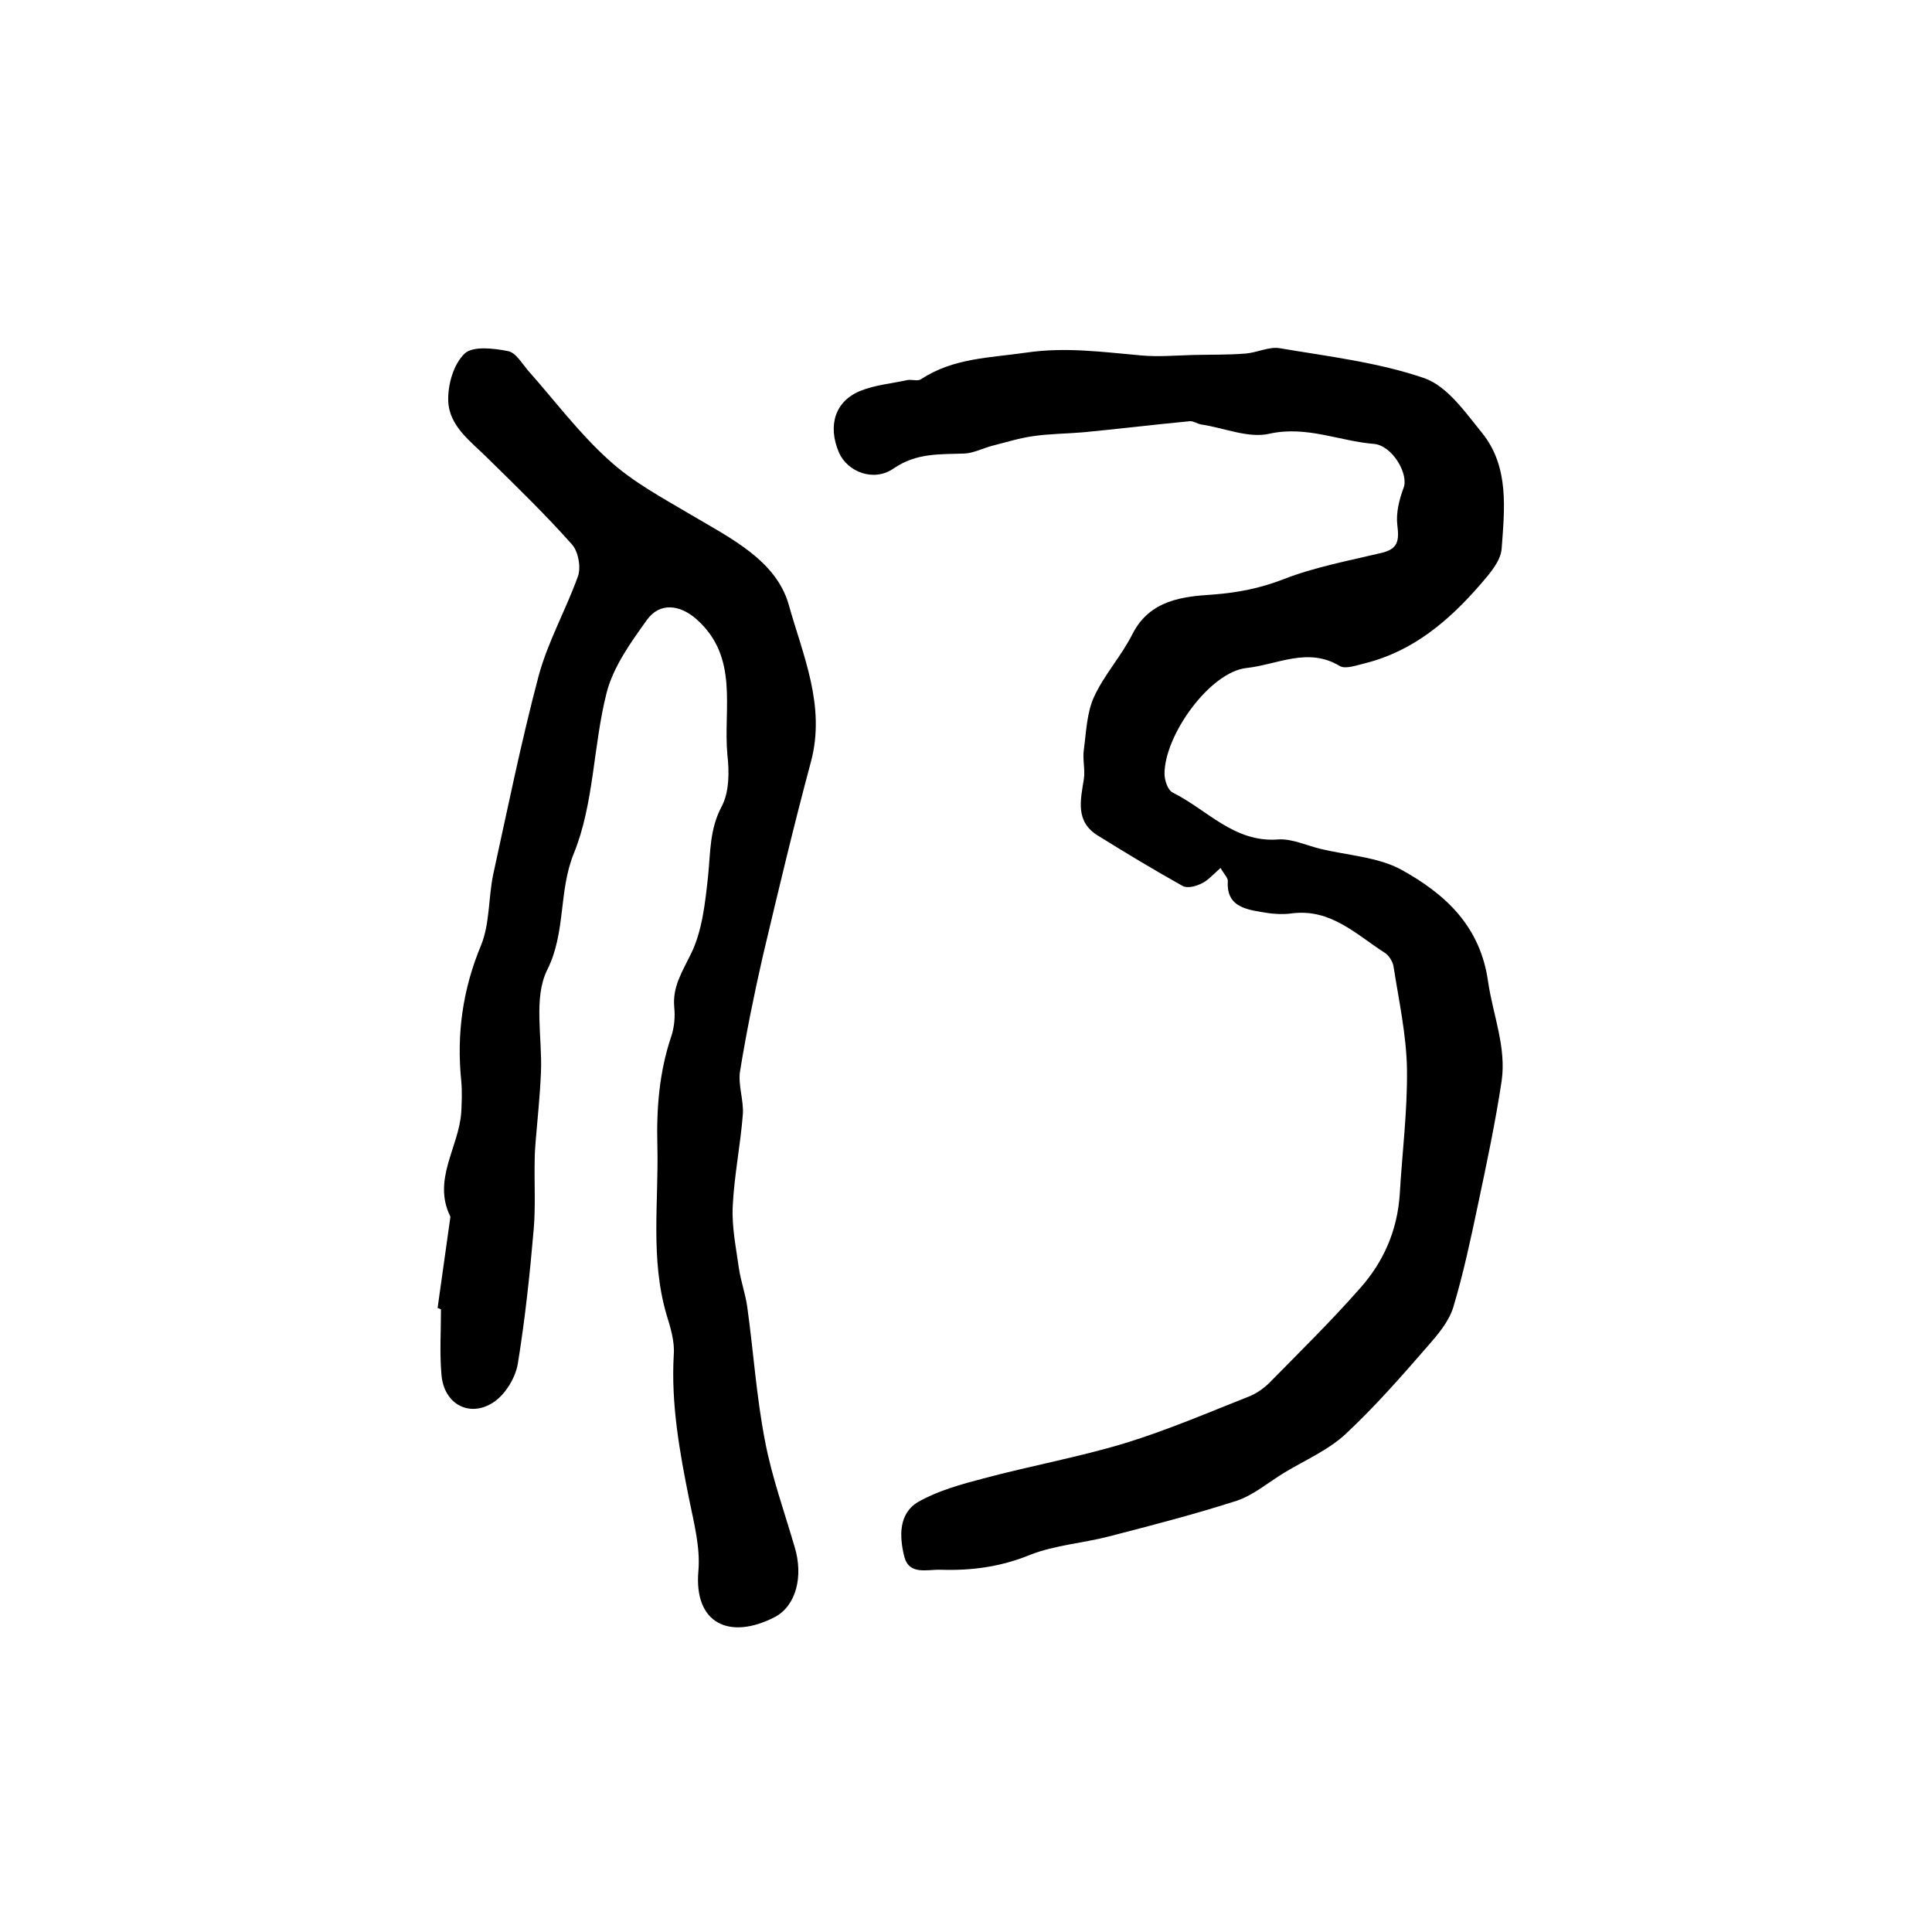 <?xml version="1.0" encoding="utf-8"?>
<!-- Generator: Adobe Illustrator 22.0.0, SVG Export Plug-In . SVG Version: 6.00 Build 0)  -->
<svg version="1.1" id="图层_1" xmlns="http://www.w3.org/2000/svg" xmlns:xlink="http://www.w3.org/1999/xlink" x="0px" y="0px"
	 viewBox="0 0 400 400" style="enable-background:new 0 0 400 400;" xml:space="preserve">
<style type="text/css">
	.st0{fill:#FFFFFF;}
</style>
<g>
	
	<path d="M252.7,179.7c-1.6,1.4-2.6,2.6-3.9,3.2c-1.2,0.6-3,1.1-4,0.5c-5.9-3.3-11.7-6.8-17.5-10.4c-4.7-2.9-3.6-7.3-2.9-11.7
		c0.3-2-0.3-4.1,0-6.1c0.5-3.7,0.6-7.6,2.1-10.9c2.1-4.6,5.7-8.5,8-13.1c3.6-7,10.4-7.7,16.6-8.1c5.2-0.4,9.8-1.3,14.7-3.2
		c6.4-2.5,13.4-3.8,20.1-5.4c3.6-0.8,3.8-2.6,3.4-5.8c-0.3-2.5,0.4-5.3,1.3-7.7c1.1-2.8-2.3-8.8-6.2-9.1c-7.2-0.6-13.9-3.8-21.6-2.1
		c-4.3,1-9.3-1.2-14-1.9c-0.8-0.1-1.6-0.7-2.4-0.7c-7.4,0.7-14.7,1.6-22.1,2.3c-3.5,0.3-7,0.3-10.4,0.8c-2.9,0.4-5.7,1.3-8.5,2
		c-1.9,0.5-3.8,1.5-5.7,1.6c-5.1,0.2-9.9-0.2-14.7,3.1c-4.2,2.9-9.6,0.6-11.3-3.3c-2.4-5.6-0.8-10.7,4.5-12.8c3-1.2,6.4-1.5,9.6-2.2
		c1-0.2,2.2,0.3,2.9-0.2c6.7-4.4,14.2-4.4,21.8-5.5c8.2-1.2,15.9-0.1,23.9,0.6c3.4,0.3,6.9,0,10.4-0.1c3.7-0.1,7.4,0,11.1-0.3
		c2.4-0.2,4.9-1.5,7.1-1.1c10,1.7,20.3,2.9,29.9,6.2c4.8,1.7,8.5,7.1,12,11.4c5.6,7,4.6,15.7,4,23.9c-0.2,2.6-2.5,5.2-4.4,7.4
		c-6.5,7.5-13.9,13.8-23.8,16.3c-1.7,0.4-4.1,1.3-5.3,0.6c-6.6-4-12.9-0.3-19.3,0.4c-7.6,0.8-17,13.9-17,21.9c0,1.4,0.7,3.4,1.7,3.9
		c7.1,3.5,12.7,10.4,21.8,9.7c2.8-0.2,5.8,1.2,8.6,1.9c5.7,1.4,12.1,1.7,17,4.4c9,5,16.3,11.6,17.9,23.2c1,6.8,3.8,13.5,2.8,20.5
		c-1.3,8.6-3.1,17.1-4.9,25.6c-1.5,7.1-3,14.2-5.1,21.2c-0.9,3-3.2,5.7-5.3,8.1c-5.4,6.2-10.9,12.5-16.9,18.1
		c-3.6,3.4-8.5,5.5-12.8,8.1c-3.3,2-6.3,4.6-9.8,5.8c-8.7,2.8-17.6,5.1-26.5,7.4c-5.4,1.4-11.2,1.8-16.3,3.8
		c-6.1,2.5-12.1,3.3-18.5,3.1c-2.9-0.1-6.6,1.2-7.6-2.8c-1-4.1-1.2-8.9,3-11.3c4.1-2.3,8.8-3.6,13.4-4.8c9.7-2.6,19.7-4.4,29.3-7.3
		c8.8-2.7,17.4-6.4,26-9.8c1.6-0.7,3.2-1.9,4.4-3.2c6.2-6.3,12.5-12.5,18.3-19.1c4.9-5.5,7.7-12,8.2-19.4c0.5-8.6,1.6-17.2,1.5-25.8
		c-0.1-7.2-1.7-14.4-2.8-21.5c-0.2-1-1-2.3-1.9-2.8c-5.9-3.8-11.1-9.1-19.1-8.1c-2.1,0.3-4.3,0.1-6.5-0.3c-3.5-0.6-7.1-1.4-6.8-6.3
		C254.3,181.8,253.5,181.1,252.7,179.7z"/>
	<path d="M90.6,270.8c0.9-6.2,1.7-12.3,2.6-18.5c0-0.2,0.1-0.4,0-0.5c-3.7-7.6,1.8-14.3,2.3-21.5c0.1-2.1,0.2-4.3,0-6.5
		c-1-9.7,0.3-19,4.1-28.1c1.8-4.4,1.5-9.7,2.5-14.6c3-13.7,5.8-27.5,9.4-41.1c1.9-7.1,5.7-13.8,8.2-20.8c0.6-1.9,0-5.1-1.3-6.5
		c-5.5-6.2-11.5-12-17.4-17.8c-3.5-3.5-8-6.6-8.2-11.9c-0.1-3.4,1.1-7.6,3.4-9.8c1.7-1.6,6-1.1,9-0.5c1.6,0.3,2.9,2.6,4.2,4.1
		c5.5,6.2,10.5,12.9,16.6,18.4c5,4.6,11.2,7.9,17.1,11.4c8.1,4.8,17.6,9.4,20.2,18.6c2.9,10.4,7.7,20.9,4.6,32.5
		c-3.6,13.4-6.8,26.9-10,40.4c-1.8,7.9-3.4,15.8-4.7,23.8c-0.4,2.8,0.8,5.9,0.6,8.8c-0.5,6.4-1.8,12.7-2.1,19.1
		c-0.2,4.3,0.7,8.6,1.3,12.9c0.4,2.6,1.3,5.1,1.7,7.8c1.3,9.3,1.9,18.7,3.7,27.9c1.4,7.4,4,14.6,6.1,21.8c1.9,6.2,0.3,12.3-4.1,14.6
		c-9.3,4.8-16.8,1.4-15.8-9.6c0.4-4.8-0.9-9.8-1.9-14.7c-2-9.9-3.8-19.9-3.2-30.1c0.2-2.7-0.7-5.6-1.5-8.2
		c-3.4-11.6-1.6-23.4-1.9-35.1c-0.2-7.7,0.4-15.2,2.9-22.6c0.6-1.8,0.8-4,0.6-5.9c-0.4-4.3,1.6-7.3,3.4-11c2.4-4.8,3-10.7,3.6-16.2
		c0.5-4.9,0.3-9.7,2.8-14.4c1.6-3,1.6-7.2,1.2-10.7c-0.9-9.6,2.5-20.2-6.4-28.1c-3.4-3-7.6-3.6-10.3,0.2c-3.3,4.6-6.9,9.6-8.3,15
		c-2.8,11-2.6,23-6.8,33.3c-3.2,7.9-1.6,16.3-5.5,24.1c-2.9,5.8-1,14-1.3,21.2c-0.2,4.8-0.7,9.5-1.1,14.3c-0.1,1.3-0.2,2.6-0.2,4
		c-0.1,4.7,0.2,9.5-0.2,14.2c-0.8,9.3-1.8,18.7-3.3,27.9c-0.5,2.8-2.4,6-4.7,7.7c-5,3.6-10.6,0.8-11.1-5.5c-0.4-4.5-0.1-9-0.1-13.5
		C91,270.9,90.8,270.9,90.6,270.8z"/>
</g>
</svg>
